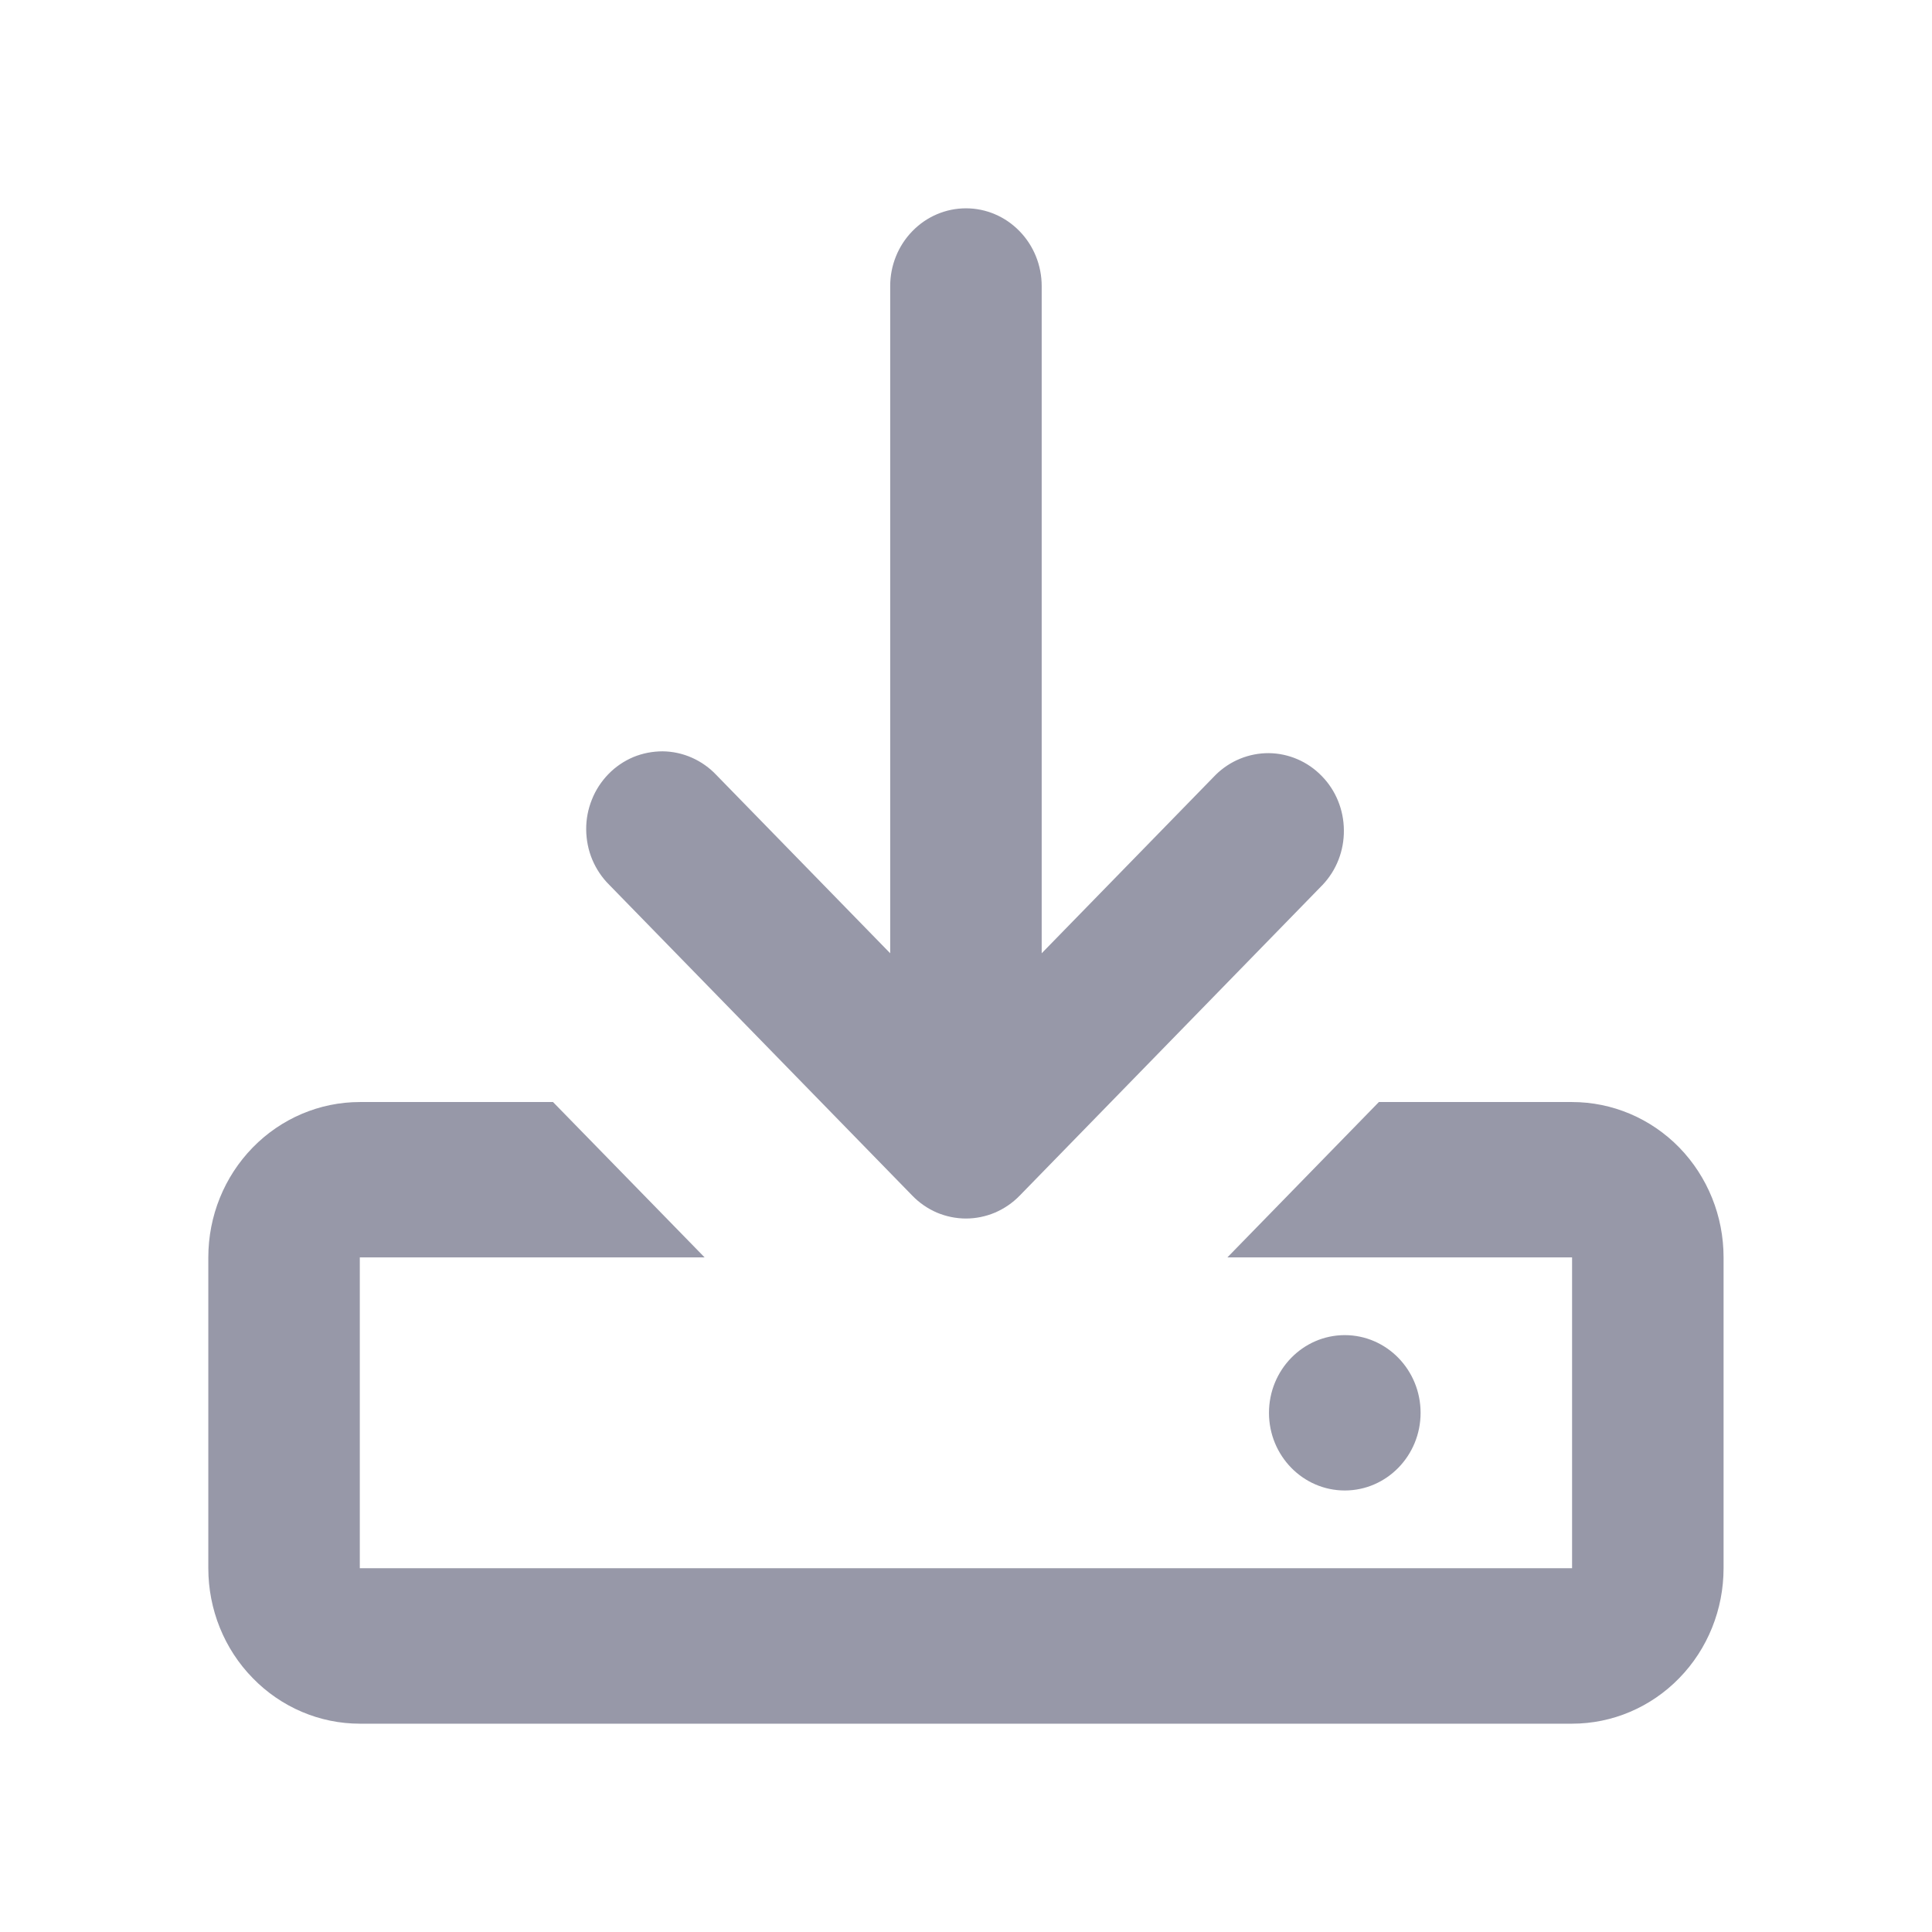 <svg width="17" height="17" viewBox="0 0 17 17" fill="none" xmlns="http://www.w3.org/2000/svg">
    <path
        d="M13.833 9.697H12.133L10.8 11.064H13.833V13.799H3.166V11.064H6.2L4.866 9.697H3.166C2.813 9.697 2.474 9.841 2.224 10.097C1.973 10.354 1.833 10.701 1.833 11.064V13.799C1.833 14.162 1.973 14.51 2.224 14.766C2.474 15.023 2.813 15.167 3.166 15.167H13.833C14.187 15.167 14.526 15.023 14.776 14.766C15.026 14.51 15.166 14.162 15.166 13.799V11.064C15.166 10.701 15.026 10.354 14.776 10.097C14.526 9.841 14.187 9.697 13.833 9.697Z"
        fill="#9798A8" />
    <path
        d="M8.028 10.521C8.09 10.585 8.163 10.635 8.244 10.67C8.325 10.704 8.412 10.722 8.5 10.722C8.587 10.722 8.674 10.704 8.755 10.67C8.836 10.635 8.91 10.585 8.972 10.521L11.638 7.786C11.76 7.657 11.827 7.485 11.825 7.305C11.824 7.126 11.754 6.954 11.63 6.828C11.507 6.701 11.339 6.629 11.165 6.627C10.99 6.626 10.821 6.695 10.696 6.819L9.166 8.388V2.517C9.166 2.336 9.096 2.162 8.971 2.034C8.846 1.905 8.676 1.833 8.5 1.833C8.323 1.833 8.153 1.905 8.028 2.034C7.903 2.162 7.833 2.336 7.833 2.517V8.388L6.304 6.82C6.243 6.755 6.169 6.703 6.088 6.667C6.007 6.631 5.919 6.612 5.831 6.611C5.742 6.611 5.654 6.628 5.572 6.662C5.49 6.697 5.416 6.747 5.353 6.812C5.291 6.876 5.241 6.952 5.208 7.036C5.174 7.12 5.157 7.21 5.158 7.301C5.159 7.392 5.177 7.482 5.212 7.565C5.247 7.648 5.298 7.724 5.362 7.787L8.028 10.521Z"
        fill="#9798A8" />
    <path
        d="M11.833 13.115C12.201 13.115 12.5 12.809 12.5 12.432C12.5 12.054 12.201 11.748 11.833 11.748C11.465 11.748 11.166 12.054 11.166 12.432C11.166 12.809 11.465 13.115 11.833 13.115Z"
        fill="#9798A8" />
</svg>